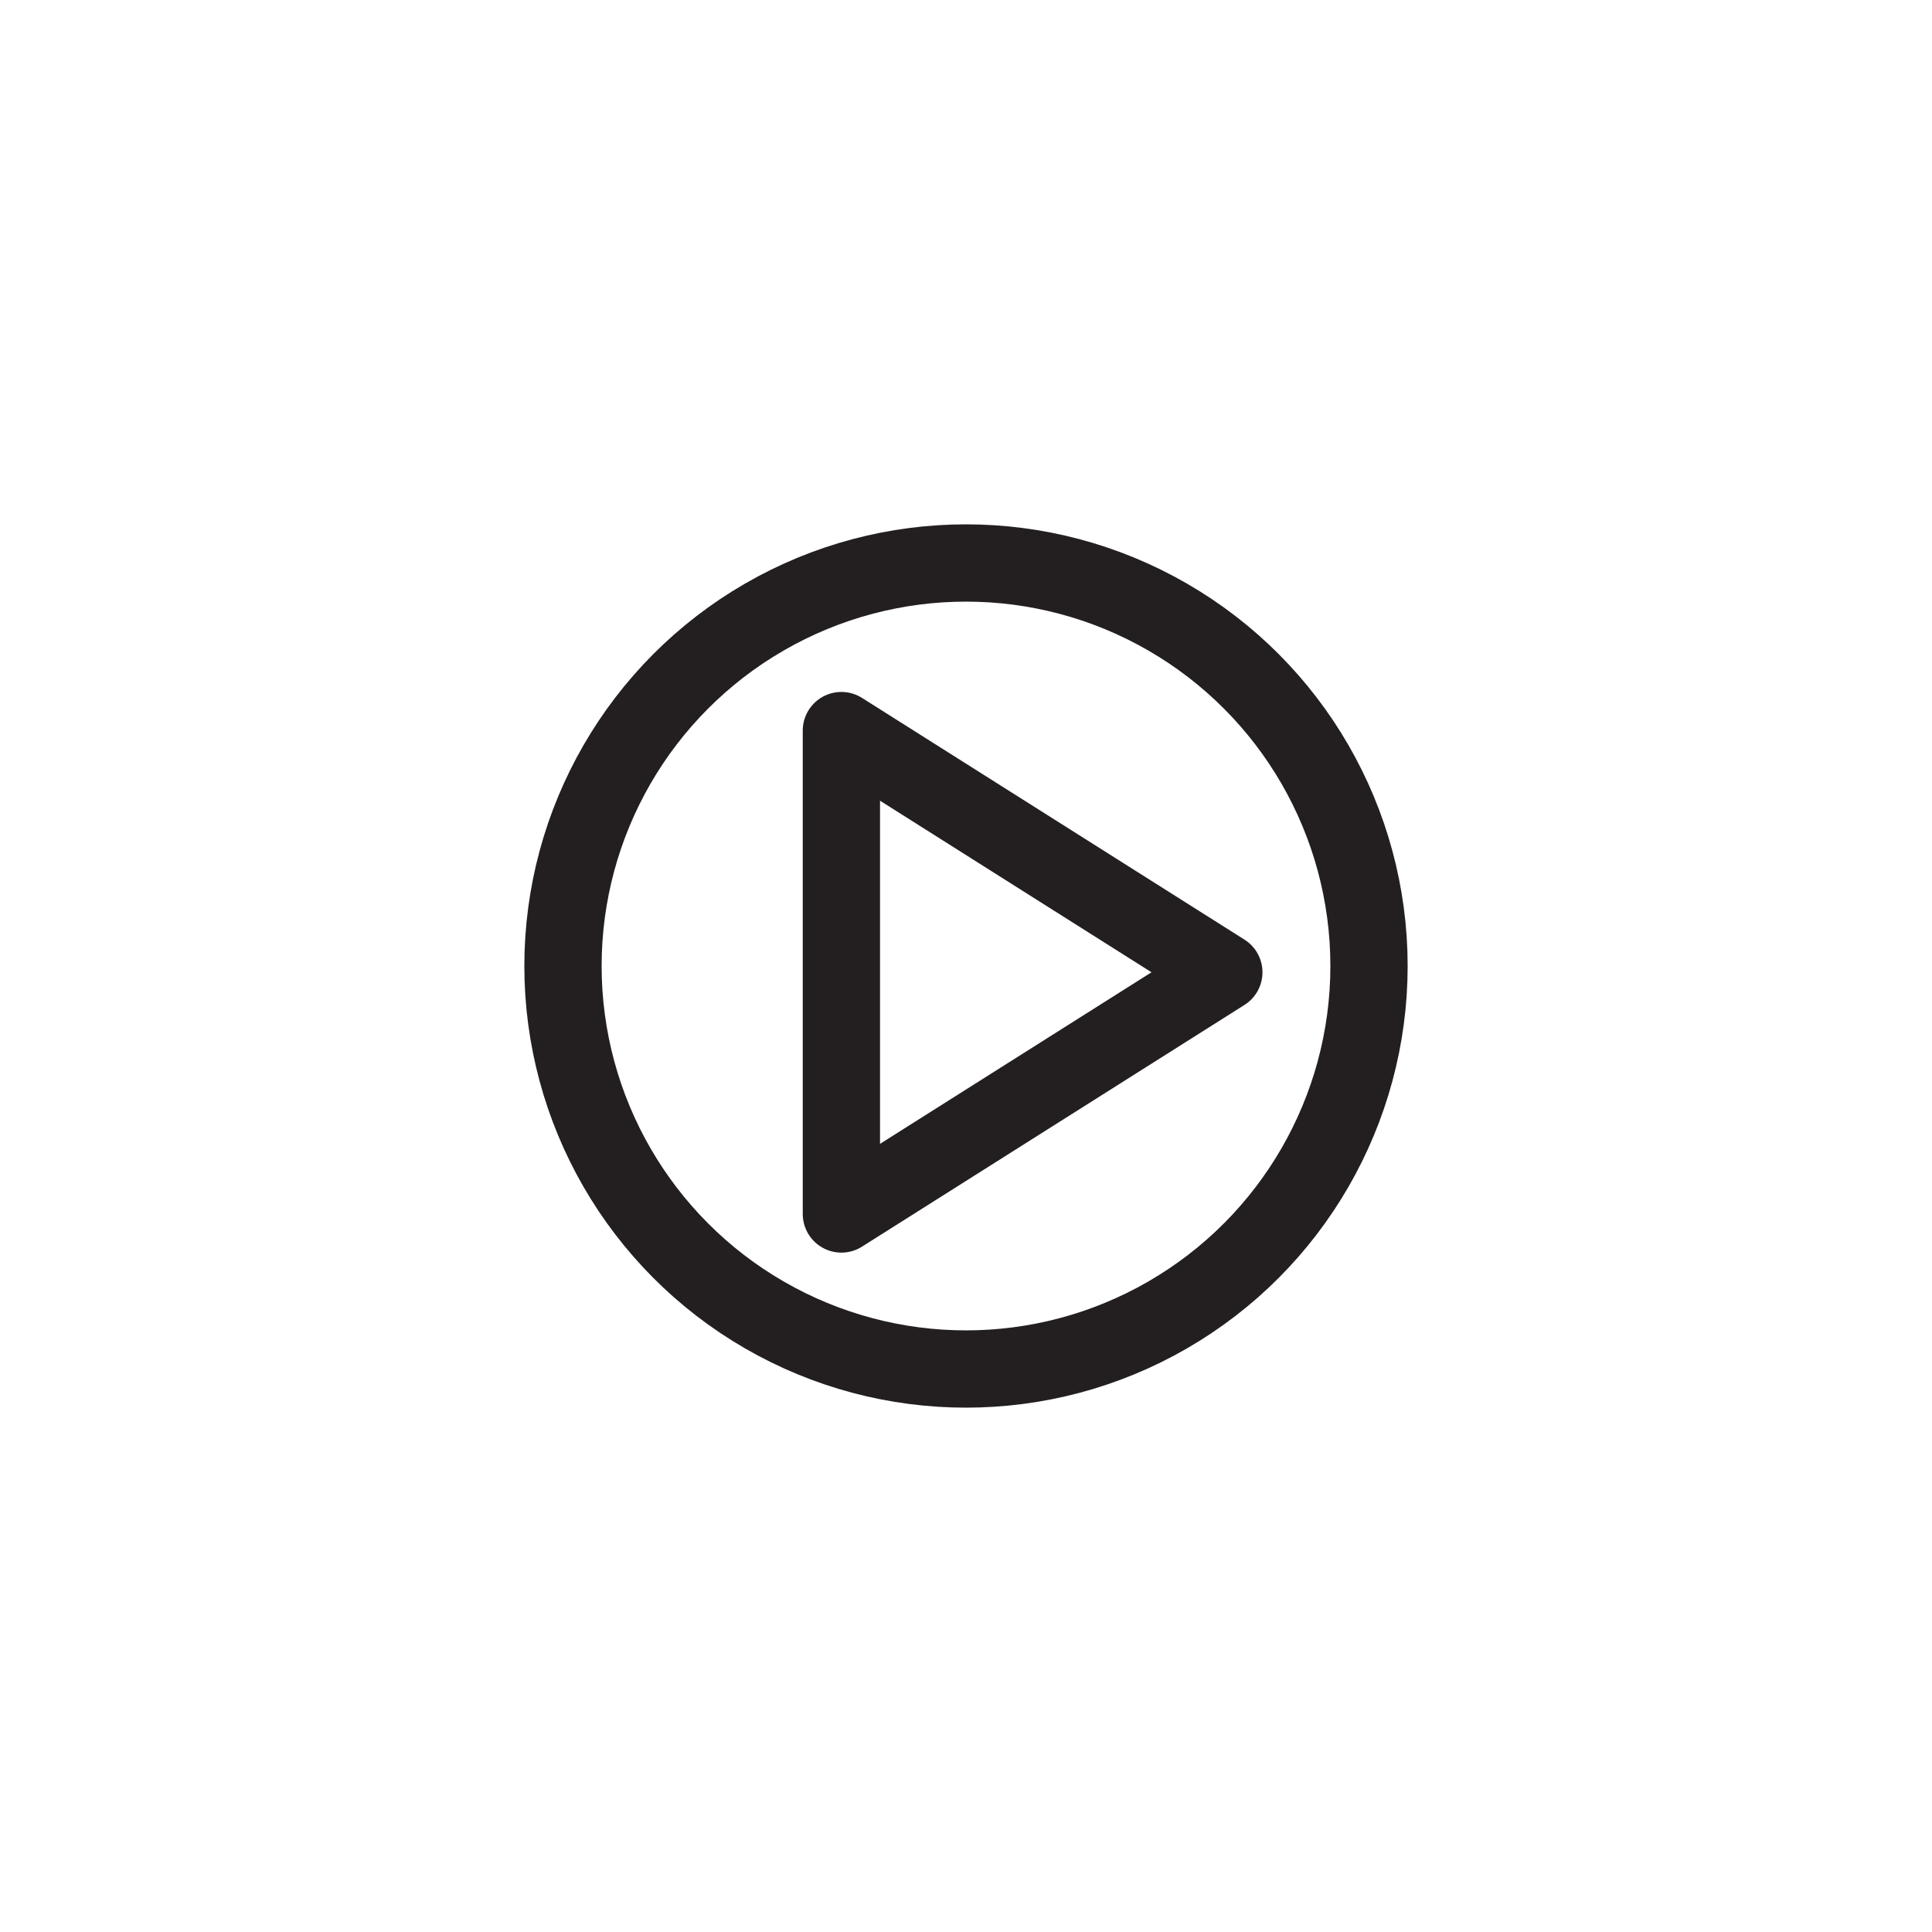 <?xml version="1.0" encoding="UTF-8"?> <svg xmlns="http://www.w3.org/2000/svg" version="1.1" viewBox="0 0 200 200"><defs><style> .cls-1 { fill: none; stroke: #231f20; stroke-linecap: round; stroke-linejoin: round; stroke-width: 8px; } </style></defs><g><g id="Layer_1"><g><polygon class="cls-1" points="87.1 125.67 87.1 75.63 126.69 100.65 87.1 125.67"></polygon><circle class="cls-1" cx="100" cy="100" r="41.72"></circle></g></g></g></svg> 